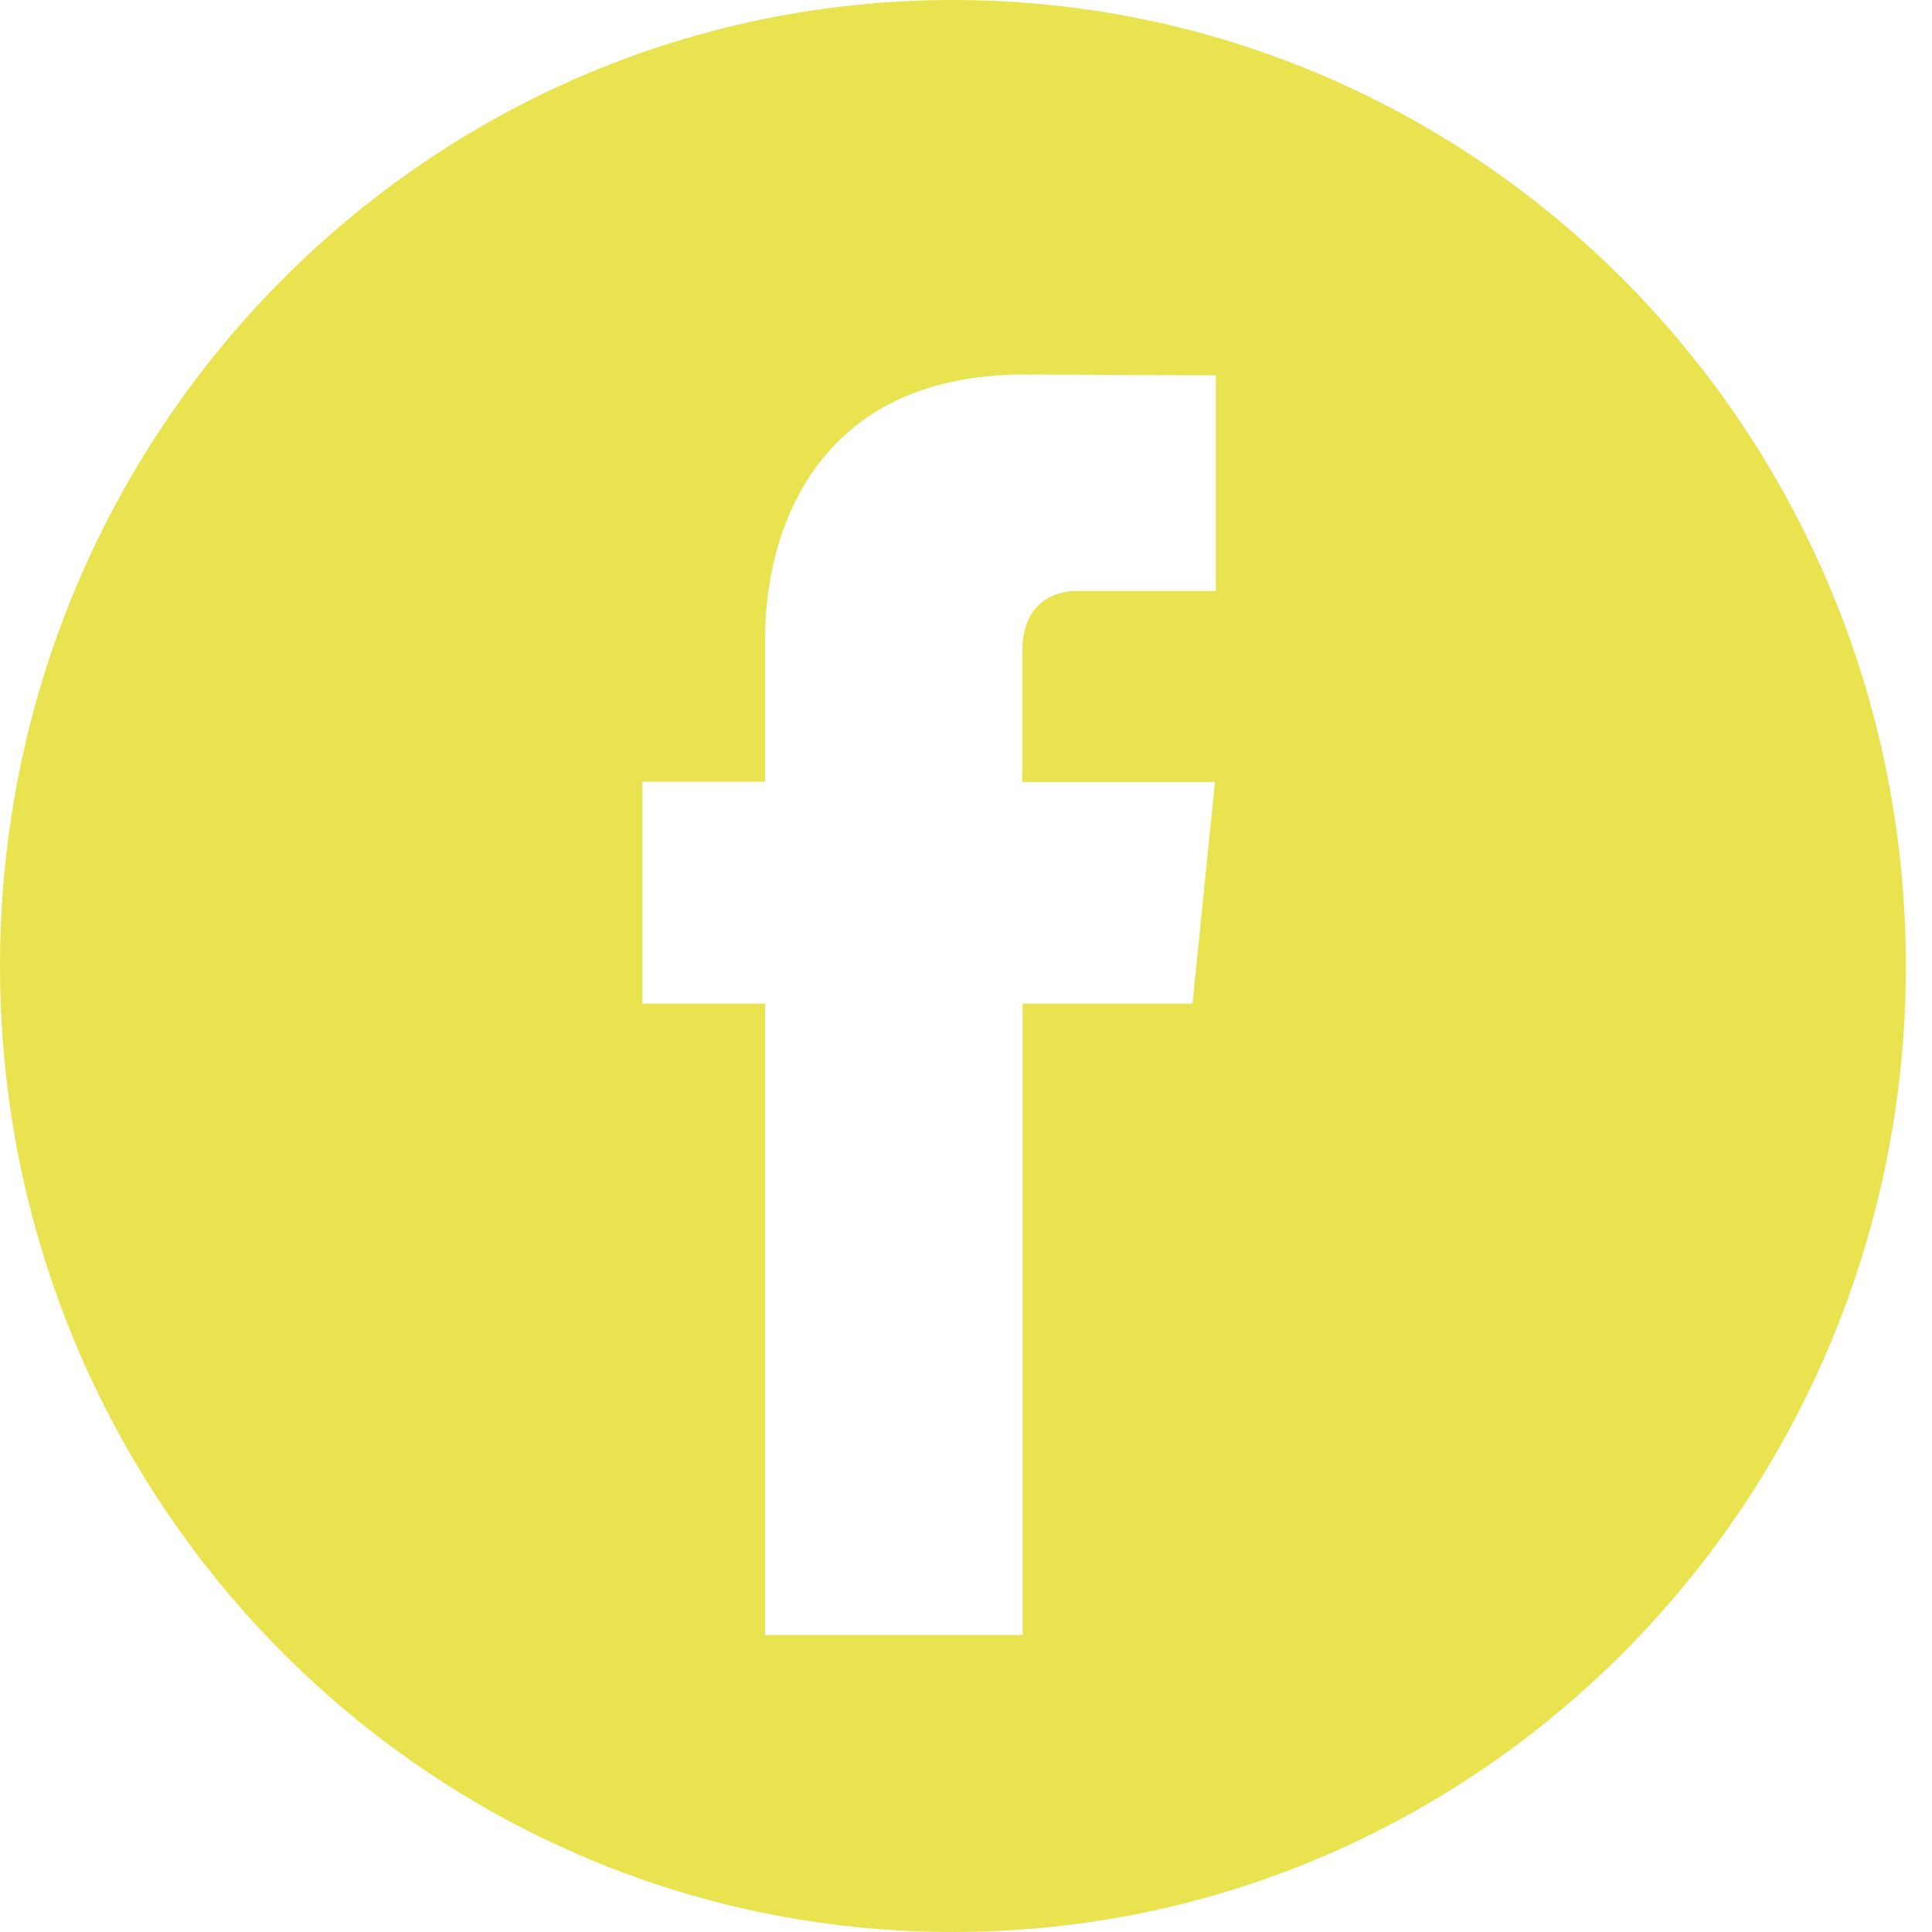 <svg width="34" height="34" viewBox="0 0 34 34" fill="none" xmlns="http://www.w3.org/2000/svg">
<path d="M16.77 0C7.506 0 0 7.609 0 17C0 26.391 7.506 34 16.77 34C26.034 34 33.54 26.391 33.54 17C33.54 7.609 26.029 0 16.77 0ZM21.391 10.4H18.954C18.554 10.4 17.991 10.602 17.991 11.461V13.761H21.381L20.986 17.662H17.996V28.771H13.464V17.662H11.306V13.756H13.464V11.227C13.464 9.418 14.312 6.59 18.038 6.59L21.397 6.606V10.394L21.391 10.4Z" fill="#E9E34F"/>
</svg>
